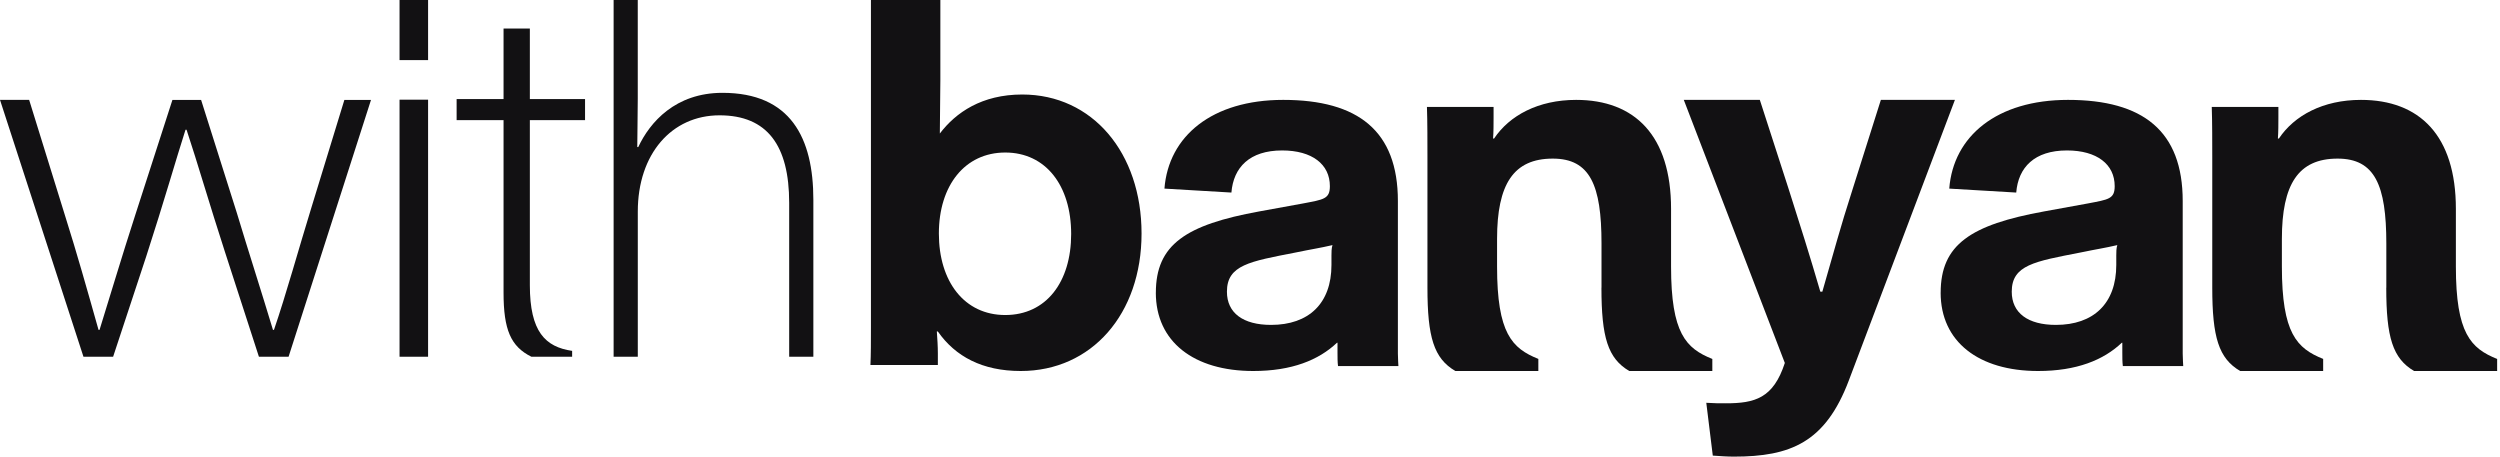 <svg width="219" height="40" viewBox="0 0 219 40" fill="none" xmlns="http://www.w3.org/2000/svg">
<path d="M0 8.75H2.553L5.723 18.973C6.736 22.182 7.618 25.304 8.631 28.895H8.72C9.733 25.645 10.615 22.65 11.845 18.846L15.104 8.753H17.616L20.741 18.631C21.665 21.71 22.987 25.816 23.911 28.895H24C25.058 25.816 26.202 21.667 27.26 18.247L30.167 8.753H32.5L25.279 31.25H22.681L19.687 22.011C18.409 18.076 17.265 14.141 16.341 11.363H16.252C15.414 13.973 14.357 17.694 12.817 22.439L9.909 31.25H7.311L0 8.75Z" fill="#121113"/>
<path d="M35 0H37.5V5.265H35V0ZM35 8.732H37.5V31.25H35V8.735V8.732Z" fill="#121113"/>
<path d="M46.549 31.25C44.743 30.35 44.111 28.89 44.111 25.63V10.524H40V8.678H44.111V2.5H46.415V8.678H51.25V10.524H46.415V24.985C46.415 29.061 47.769 30.391 50.119 30.736V31.25H46.549Z" fill="#121113"/>
<path d="M53.75 0H55.868V8.648C55.868 9.76 55.825 12.245 55.825 12.885H55.911C56.929 10.701 59.173 8.132 63.284 8.132C69.258 8.132 71.25 12.071 71.25 17.508V31.25H69.132V17.765C69.132 12.758 67.225 10.102 63.032 10.102C58.838 10.102 55.871 13.485 55.871 18.536V31.25H53.753V0H53.75Z" fill="#121113"/>
<path d="M82.156 29.039H82.067C82.111 29.697 82.156 30.31 82.156 30.965V31.972H76.25C76.294 31.054 76.294 29.827 76.294 28.686V0H82.375V7.052C82.375 8.543 82.33 10.075 82.33 11.696C83.73 9.856 86.005 8.279 89.547 8.279C95.713 8.279 100 13.402 100 20.455C100 27.507 95.627 32.5 89.417 32.5C86.05 32.5 83.689 31.229 82.156 29.039ZM93.834 20.499C93.834 16.25 91.603 13.361 88.061 13.361C84.52 13.361 82.245 16.253 82.245 20.458C82.245 24.663 84.476 27.596 88.061 27.596C91.647 27.596 93.834 24.704 93.834 20.499Z" fill="#121113"/>
<path d="M101.253 25.639C101.253 21.427 103.876 19.691 110.32 18.519L114.143 17.823C115.965 17.476 116.497 17.432 116.497 16.304C116.497 14.395 114.943 13.179 112.317 13.179C109.472 13.179 108.049 14.657 107.872 16.868L102.005 16.522C102.36 11.919 106.185 8.75 112.407 8.75C118.987 8.75 122.455 11.484 122.455 17.605V30.978C122.455 31.498 122.5 31.889 122.5 32.065H117.21C117.165 31.719 117.165 31.284 117.165 30.893V30.024H117.12C115.52 31.542 113.162 32.5 109.785 32.5C104.585 32.5 101.25 29.939 101.25 25.639H101.253ZM116.636 23.207V22.381C116.636 22.12 116.636 21.729 116.726 21.471C115.613 21.732 114.949 21.817 113.481 22.123C109.482 22.904 107.479 23.21 107.479 25.554C107.479 27.422 108.901 28.461 111.346 28.461C114.636 28.461 116.636 26.593 116.636 23.207Z" fill="#121113"/>
<path d="M150.04 39.911L149.471 35.285C150.085 35.329 150.654 35.329 151.182 35.329C153.722 35.329 155.344 34.892 156.351 31.795L147.5 8.75H154.161L156.701 16.607C157.62 19.489 158.587 22.541 159.461 25.553H159.636C160.688 21.93 161.168 20.052 162.265 16.651L164.764 8.75H171.25L161.96 33.321C159.9 38.778 156.835 40 151.881 40C151.312 40 150.698 39.956 150.04 39.911Z" fill="#121113"/>
<path d="M170.003 25.639C170.003 21.427 172.626 19.691 179.07 18.519L182.893 17.823C184.715 17.476 185.247 17.432 185.247 16.304C185.247 14.395 183.693 13.179 181.067 13.179C178.222 13.179 176.799 14.657 176.622 16.868L170.755 16.522C171.11 11.919 174.935 8.75 181.157 8.75C187.737 8.75 191.205 11.484 191.205 17.605V30.978C191.205 31.498 191.25 31.889 191.25 32.065H185.96C185.915 31.719 185.915 31.284 185.915 30.893V30.024H185.87C184.27 31.542 181.912 32.5 178.535 32.5C173.335 32.5 170 29.939 170 25.639H170.003ZM185.386 23.207V22.381C185.386 22.12 185.386 21.729 185.476 21.471C184.363 21.732 183.699 21.817 182.231 22.123C178.232 22.904 176.229 23.21 176.229 25.554C176.229 27.422 177.651 28.461 180.096 28.461C183.386 28.461 185.386 26.593 185.386 23.207Z" fill="#121113"/>
<path d="M209.042 25.196V21.325C209.042 16.223 208.04 13.894 204.773 13.894C201.331 13.894 199.893 16.137 199.893 20.93V23.349C199.893 29.197 201.198 30.515 203.509 31.441V32.497H196.234C194.36 31.396 193.794 29.548 193.794 25.196V13.763C193.794 12.576 193.794 10.598 193.75 9.366H199.587V10.288C199.587 10.859 199.587 11.564 199.543 12.136H199.631C200.98 10.113 203.509 8.75 206.817 8.75C211.956 8.75 215.135 11.874 215.135 18.294V23.352C215.135 29.201 216.44 30.518 218.75 31.444V32.5H211.475C209.601 31.399 209.036 29.552 209.036 25.199L209.042 25.196Z" fill="#121113"/>
<path d="M140.292 25.196V21.325C140.292 16.223 139.29 13.894 136.023 13.894C132.581 13.894 131.143 16.137 131.143 20.93V23.349C131.143 29.197 132.448 30.515 134.759 31.441V32.497H127.484C125.61 31.396 125.044 29.548 125.044 25.196V13.763C125.044 12.576 125.044 10.598 125 9.366H130.837V10.288C130.837 10.859 130.837 11.564 130.793 12.136H130.881C132.23 10.113 134.759 8.75 138.067 8.75C143.206 8.75 146.385 11.874 146.385 18.294V23.352C146.385 29.201 147.69 30.518 150 31.444V32.5H142.725C140.851 31.399 140.286 29.552 140.286 25.199L140.292 25.196Z" fill="#121113"/>
</svg>

